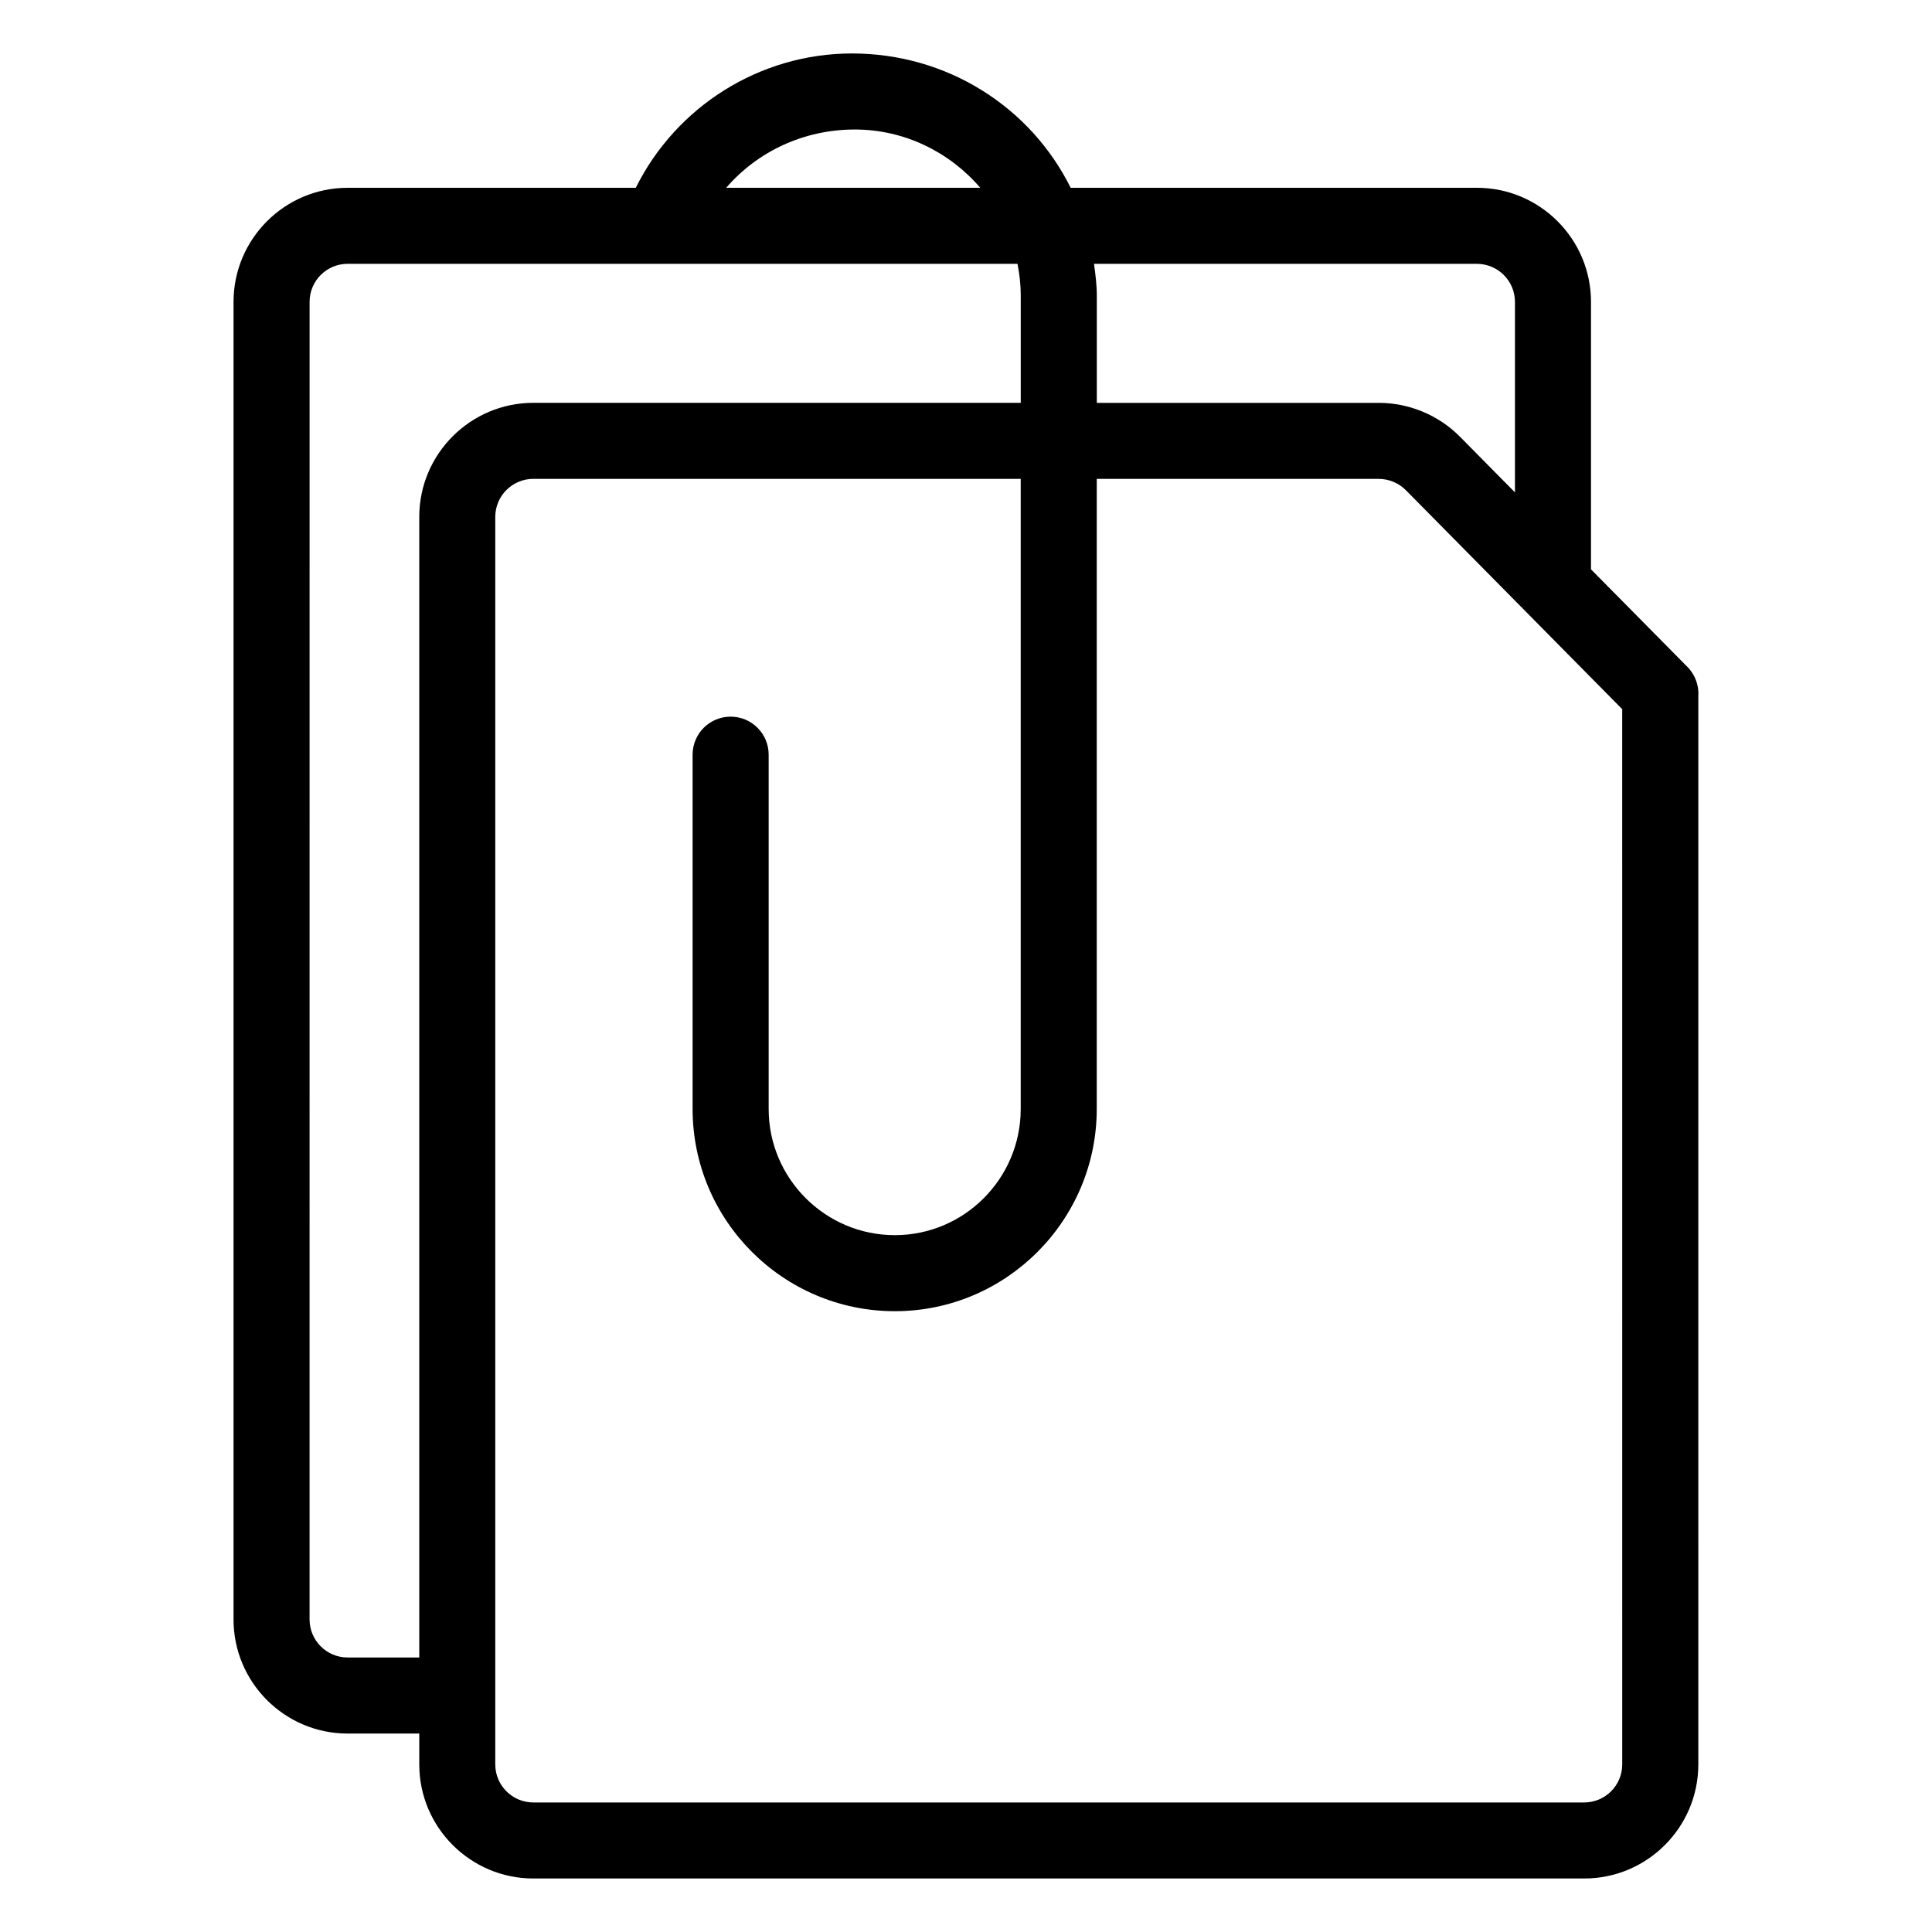 <?xml version="1.0" encoding="UTF-8"?>
<!-- Uploaded to: SVG Repo, www.svgrepo.com, Generator: SVG Repo Mixer Tools -->
<svg fill="#000000" width="800px" height="800px" version="1.1" viewBox="144 144 512 512" xmlns="http://www.w3.org/2000/svg">
 <path d="m565.63 294.88v-70.883c0-16.668-13.559-30.23-30.23-30.23h-107.66c-10.684-21.508-32.824-35.598-57.949-35.598-24.504 0-46.613 14.09-57.305 35.602h-76.367c-16.668 0-30.23 13.559-30.23 30.23v349.18c0 16.668 13.559 30.23 30.23 30.23h18.992v8.18c0 16.668 13.559 30.23 30.23 30.23h278.5c16.668 0 30.23-13.559 30.23-30.23l-0.004-282.99c0.215-2.812-0.746-5.695-2.883-7.863zm-20.152-70.883v50.488l-14.562-14.738c-5.637-5.707-13.473-8.984-21.5-8.984h-74.75v-28.457c0-2.859-0.371-5.621-0.738-8.383h101.47c5.562-0.004 10.078 4.516 10.078 10.074zm-174.95-45.676c13.031 0 25.051 5.879 33.25 15.449h-67.332c8.238-9.547 20.461-15.449 34.082-15.449zm-134.41 404.93c-5.555 0-10.078-4.516-10.078-10.078l0.004-349.18c0-5.559 4.519-10.078 10.078-10.078h177.52c0.535 2.715 0.867 5.504 0.867 8.383v28.457h-129.17c-16.668 0-30.23 13.559-30.23 30.23v302.27zm337.79 28.34c0 5.559-4.516 10.078-10.078 10.078h-278.5c-5.555 0-10.078-4.516-10.078-10.078v-330.61c0-5.559 4.523-10.078 10.078-10.078h129.17v166.98c0 18.441-14.961 33.445-33.352 33.445-18.441 0-33.445-15.004-33.445-33.445v-93.883c0-5.57-4.512-10.078-10.078-10.078s-10.078 4.508-10.078 10.078v93.883c0 29.551 24.043 53.598 53.598 53.598 29.5 0 53.504-24.051 53.504-53.598l0.004-166.97h74.75c2.676 0 5.285 1.094 7.164 2.992 3.16 3.199 58.895 59.613 57.336 58.035z"/>
</svg>